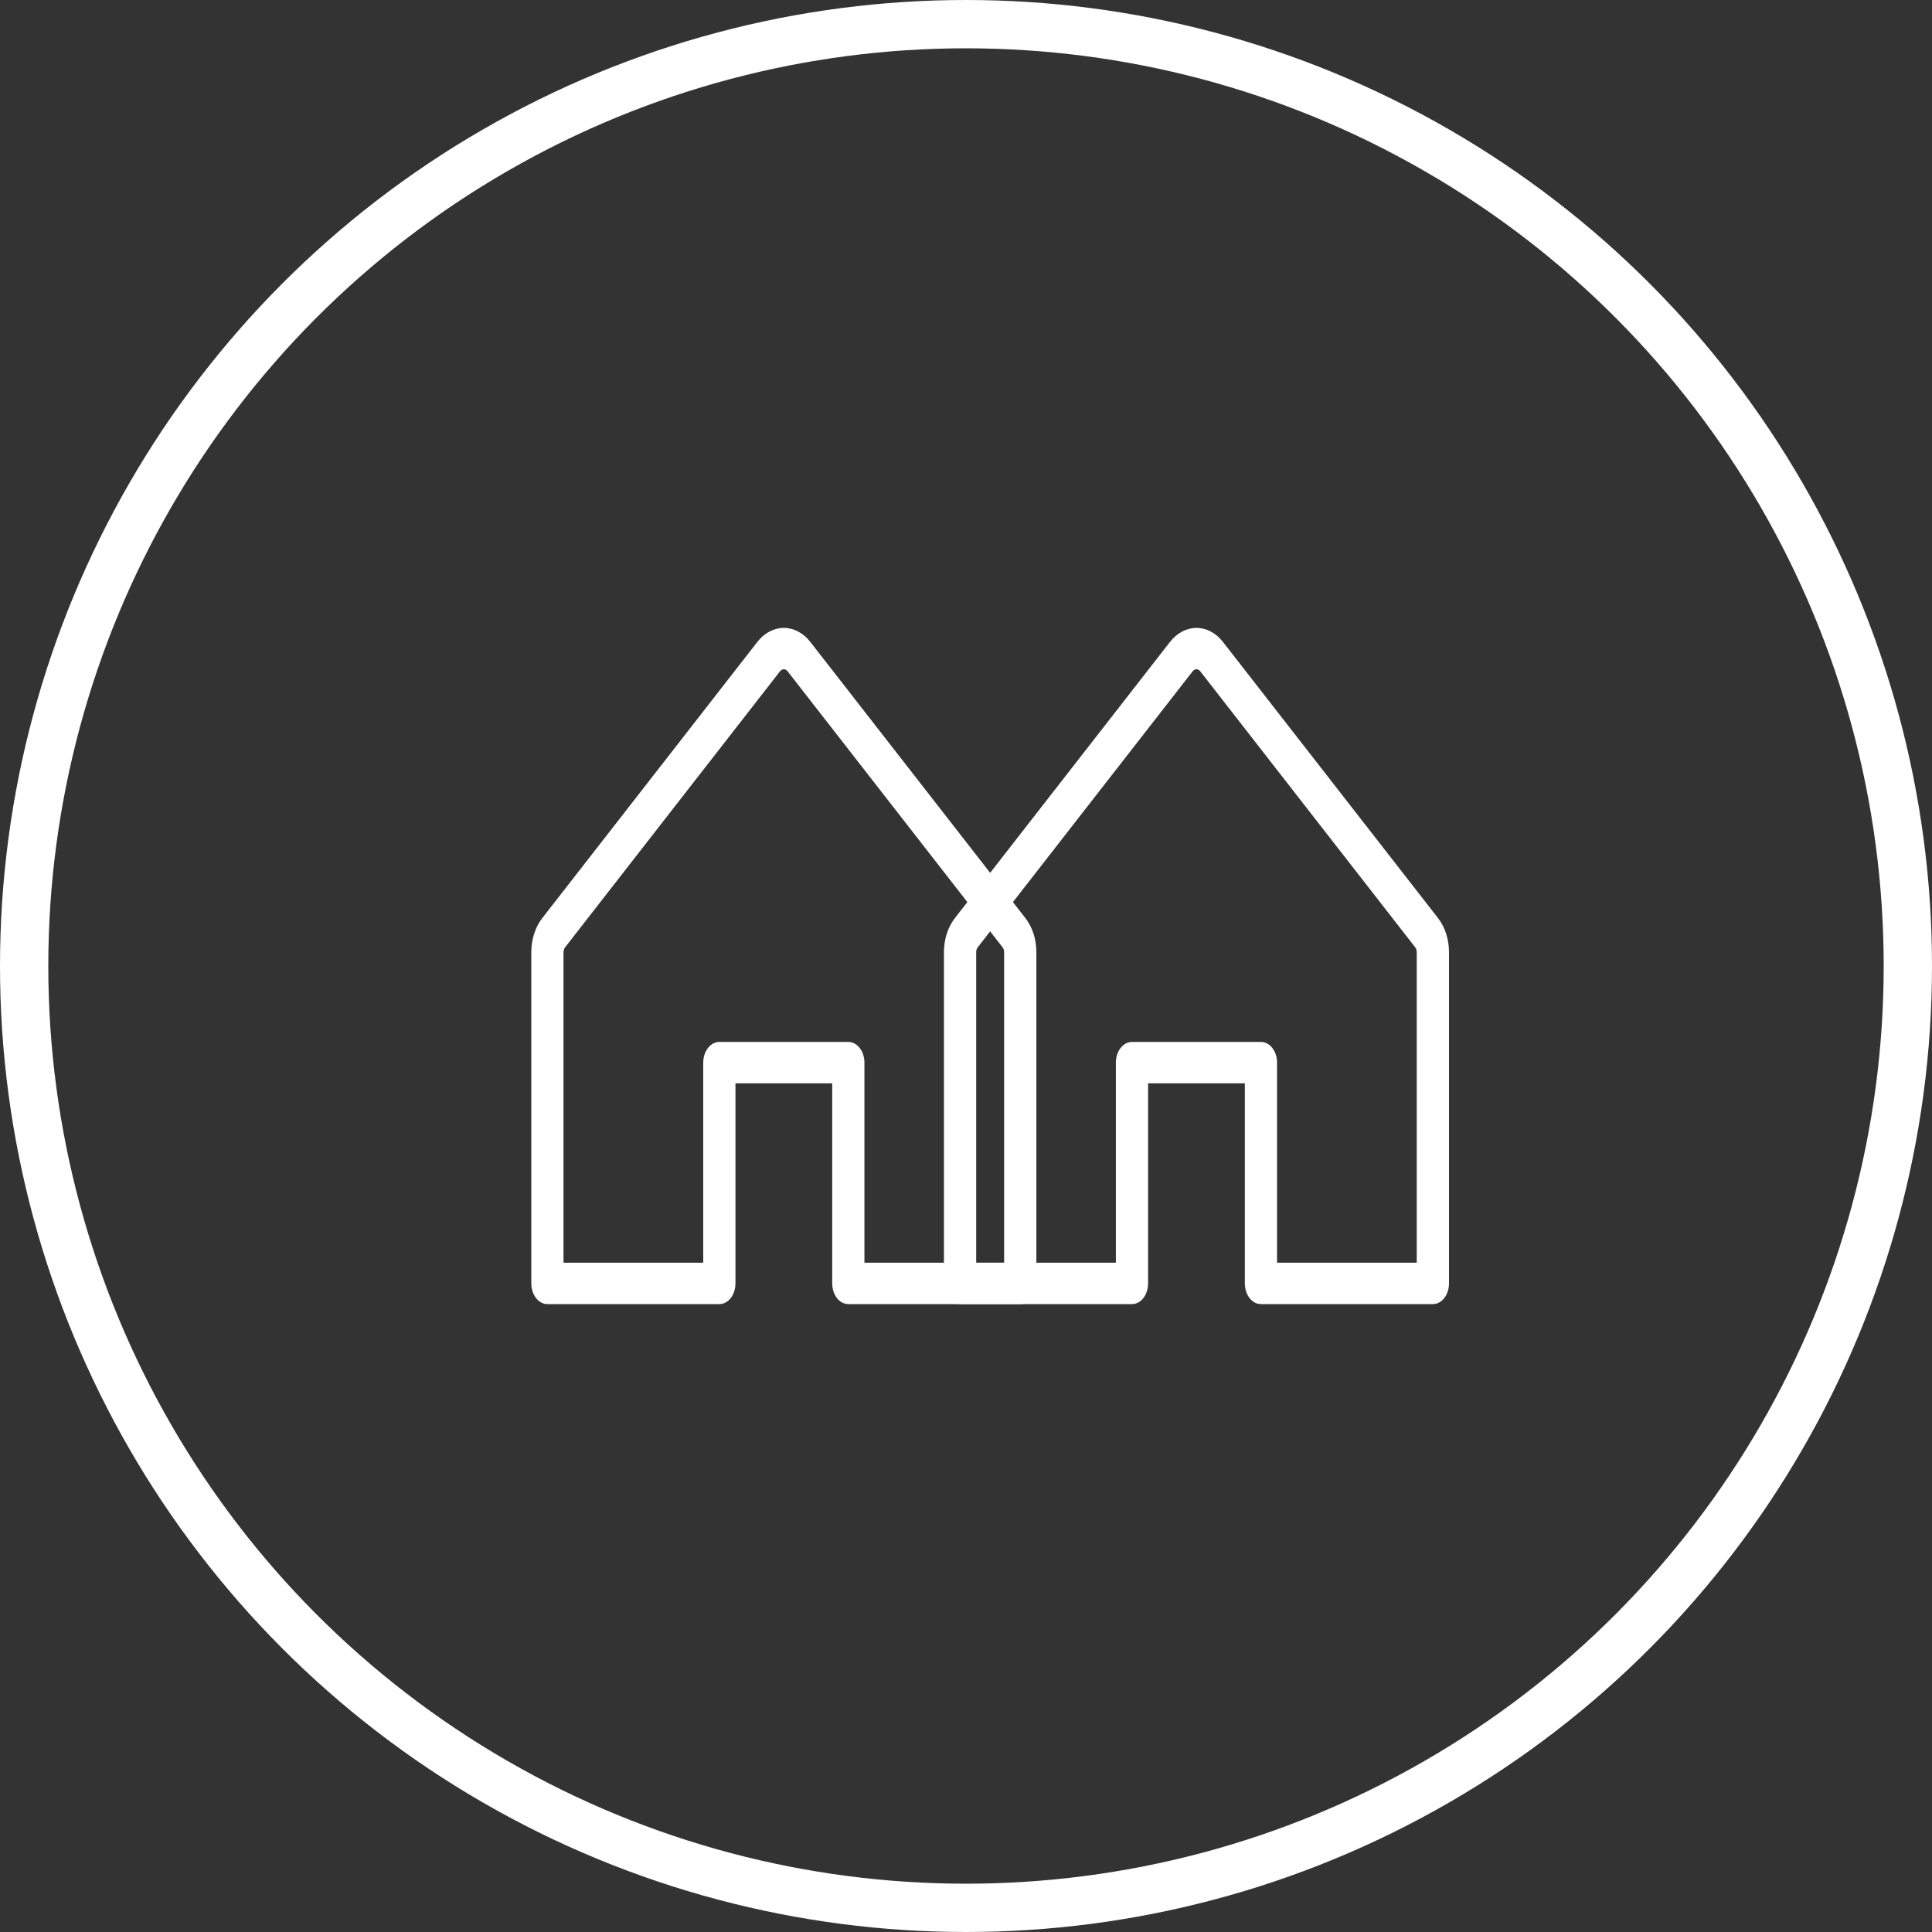 <?xml version="1.0" encoding="UTF-8"?> <svg xmlns="http://www.w3.org/2000/svg" width="40" height="40" viewBox="0 0 40 40" fill="none"><rect x="0" y="0" width="40" height="40" fill="#333333" stroke="none"/><circle cx="20" cy="20" r="19.5" stroke="white"></circle><path d="M21.229 19.007L16.779 13.293C16.707 13.2 16.621 13.126 16.526 13.076C16.432 13.026 16.331 13 16.228 13C16.126 13 16.025 13.026 15.93 13.076C15.836 13.126 15.75 13.2 15.678 13.293L11.228 19.007C11.155 19.1 11.098 19.21 11.059 19.331C11.02 19.453 11 19.583 11 19.714V26.571C11 26.685 11.035 26.794 11.098 26.875C11.16 26.955 11.245 27 11.334 27H14.893C14.982 27 15.067 26.955 15.129 26.875C15.192 26.794 15.227 26.685 15.227 26.571V22.429H17.23V26.571C17.23 26.685 17.265 26.794 17.327 26.875C17.39 26.955 17.475 27 17.563 27H21.123C21.212 27 21.296 26.955 21.359 26.875C21.422 26.794 21.457 26.685 21.457 26.571V19.714C21.457 19.583 21.437 19.453 21.398 19.331C21.359 19.21 21.301 19.1 21.229 19.007ZM20.789 26.143H17.897V22C17.897 21.886 17.862 21.777 17.799 21.697C17.737 21.617 17.652 21.572 17.563 21.572H14.893C14.805 21.572 14.72 21.617 14.658 21.697C14.595 21.777 14.56 21.886 14.56 22V26.143H11.667V19.714C11.667 19.695 11.67 19.677 11.676 19.66C11.681 19.642 11.689 19.626 11.7 19.613L16.149 13.899C16.16 13.885 16.172 13.875 16.186 13.867C16.199 13.86 16.214 13.856 16.228 13.856C16.243 13.856 16.258 13.86 16.271 13.867C16.285 13.875 16.297 13.885 16.307 13.899L20.757 19.613C20.767 19.626 20.775 19.642 20.781 19.66C20.787 19.677 20.789 19.695 20.789 19.714V26.143Z" fill="white"></path><path d="M29.772 19.007L25.322 13.293C25.25 13.2 25.164 13.126 25.07 13.076C24.975 13.026 24.874 13 24.771 13C24.669 13 24.568 13.026 24.473 13.076C24.379 13.126 24.293 13.2 24.221 13.293L19.771 19.007C19.699 19.1 19.641 19.21 19.602 19.331C19.563 19.453 19.543 19.583 19.543 19.714V26.571C19.543 26.685 19.578 26.794 19.641 26.875C19.703 26.955 19.788 27 19.877 27H23.436C23.525 27 23.61 26.955 23.672 26.875C23.735 26.794 23.77 26.685 23.77 26.571V22.429H25.773V26.571C25.773 26.685 25.808 26.794 25.87 26.875C25.933 26.955 26.018 27 26.106 27H29.666C29.755 27 29.839 26.955 29.902 26.875C29.965 26.794 30 26.685 30 26.571V19.714C30 19.583 29.98 19.453 29.941 19.331C29.902 19.21 29.844 19.1 29.772 19.007ZM29.332 26.143H26.44V22C26.44 21.886 26.405 21.777 26.342 21.697C26.28 21.617 26.195 21.572 26.106 21.572H23.436C23.348 21.572 23.263 21.617 23.201 21.697C23.138 21.777 23.103 21.886 23.103 22V26.143H20.211V19.714C20.21 19.695 20.213 19.677 20.219 19.66C20.224 19.642 20.233 19.626 20.243 19.613L24.692 13.899C24.703 13.885 24.715 13.875 24.729 13.867C24.742 13.86 24.757 13.856 24.771 13.856C24.786 13.856 24.801 13.86 24.814 13.867C24.828 13.875 24.84 13.885 24.85 13.899L29.3 19.613C29.31 19.626 29.319 19.642 29.324 19.66C29.33 19.677 29.332 19.695 29.332 19.714V26.143Z" fill="white"></path></svg> 
